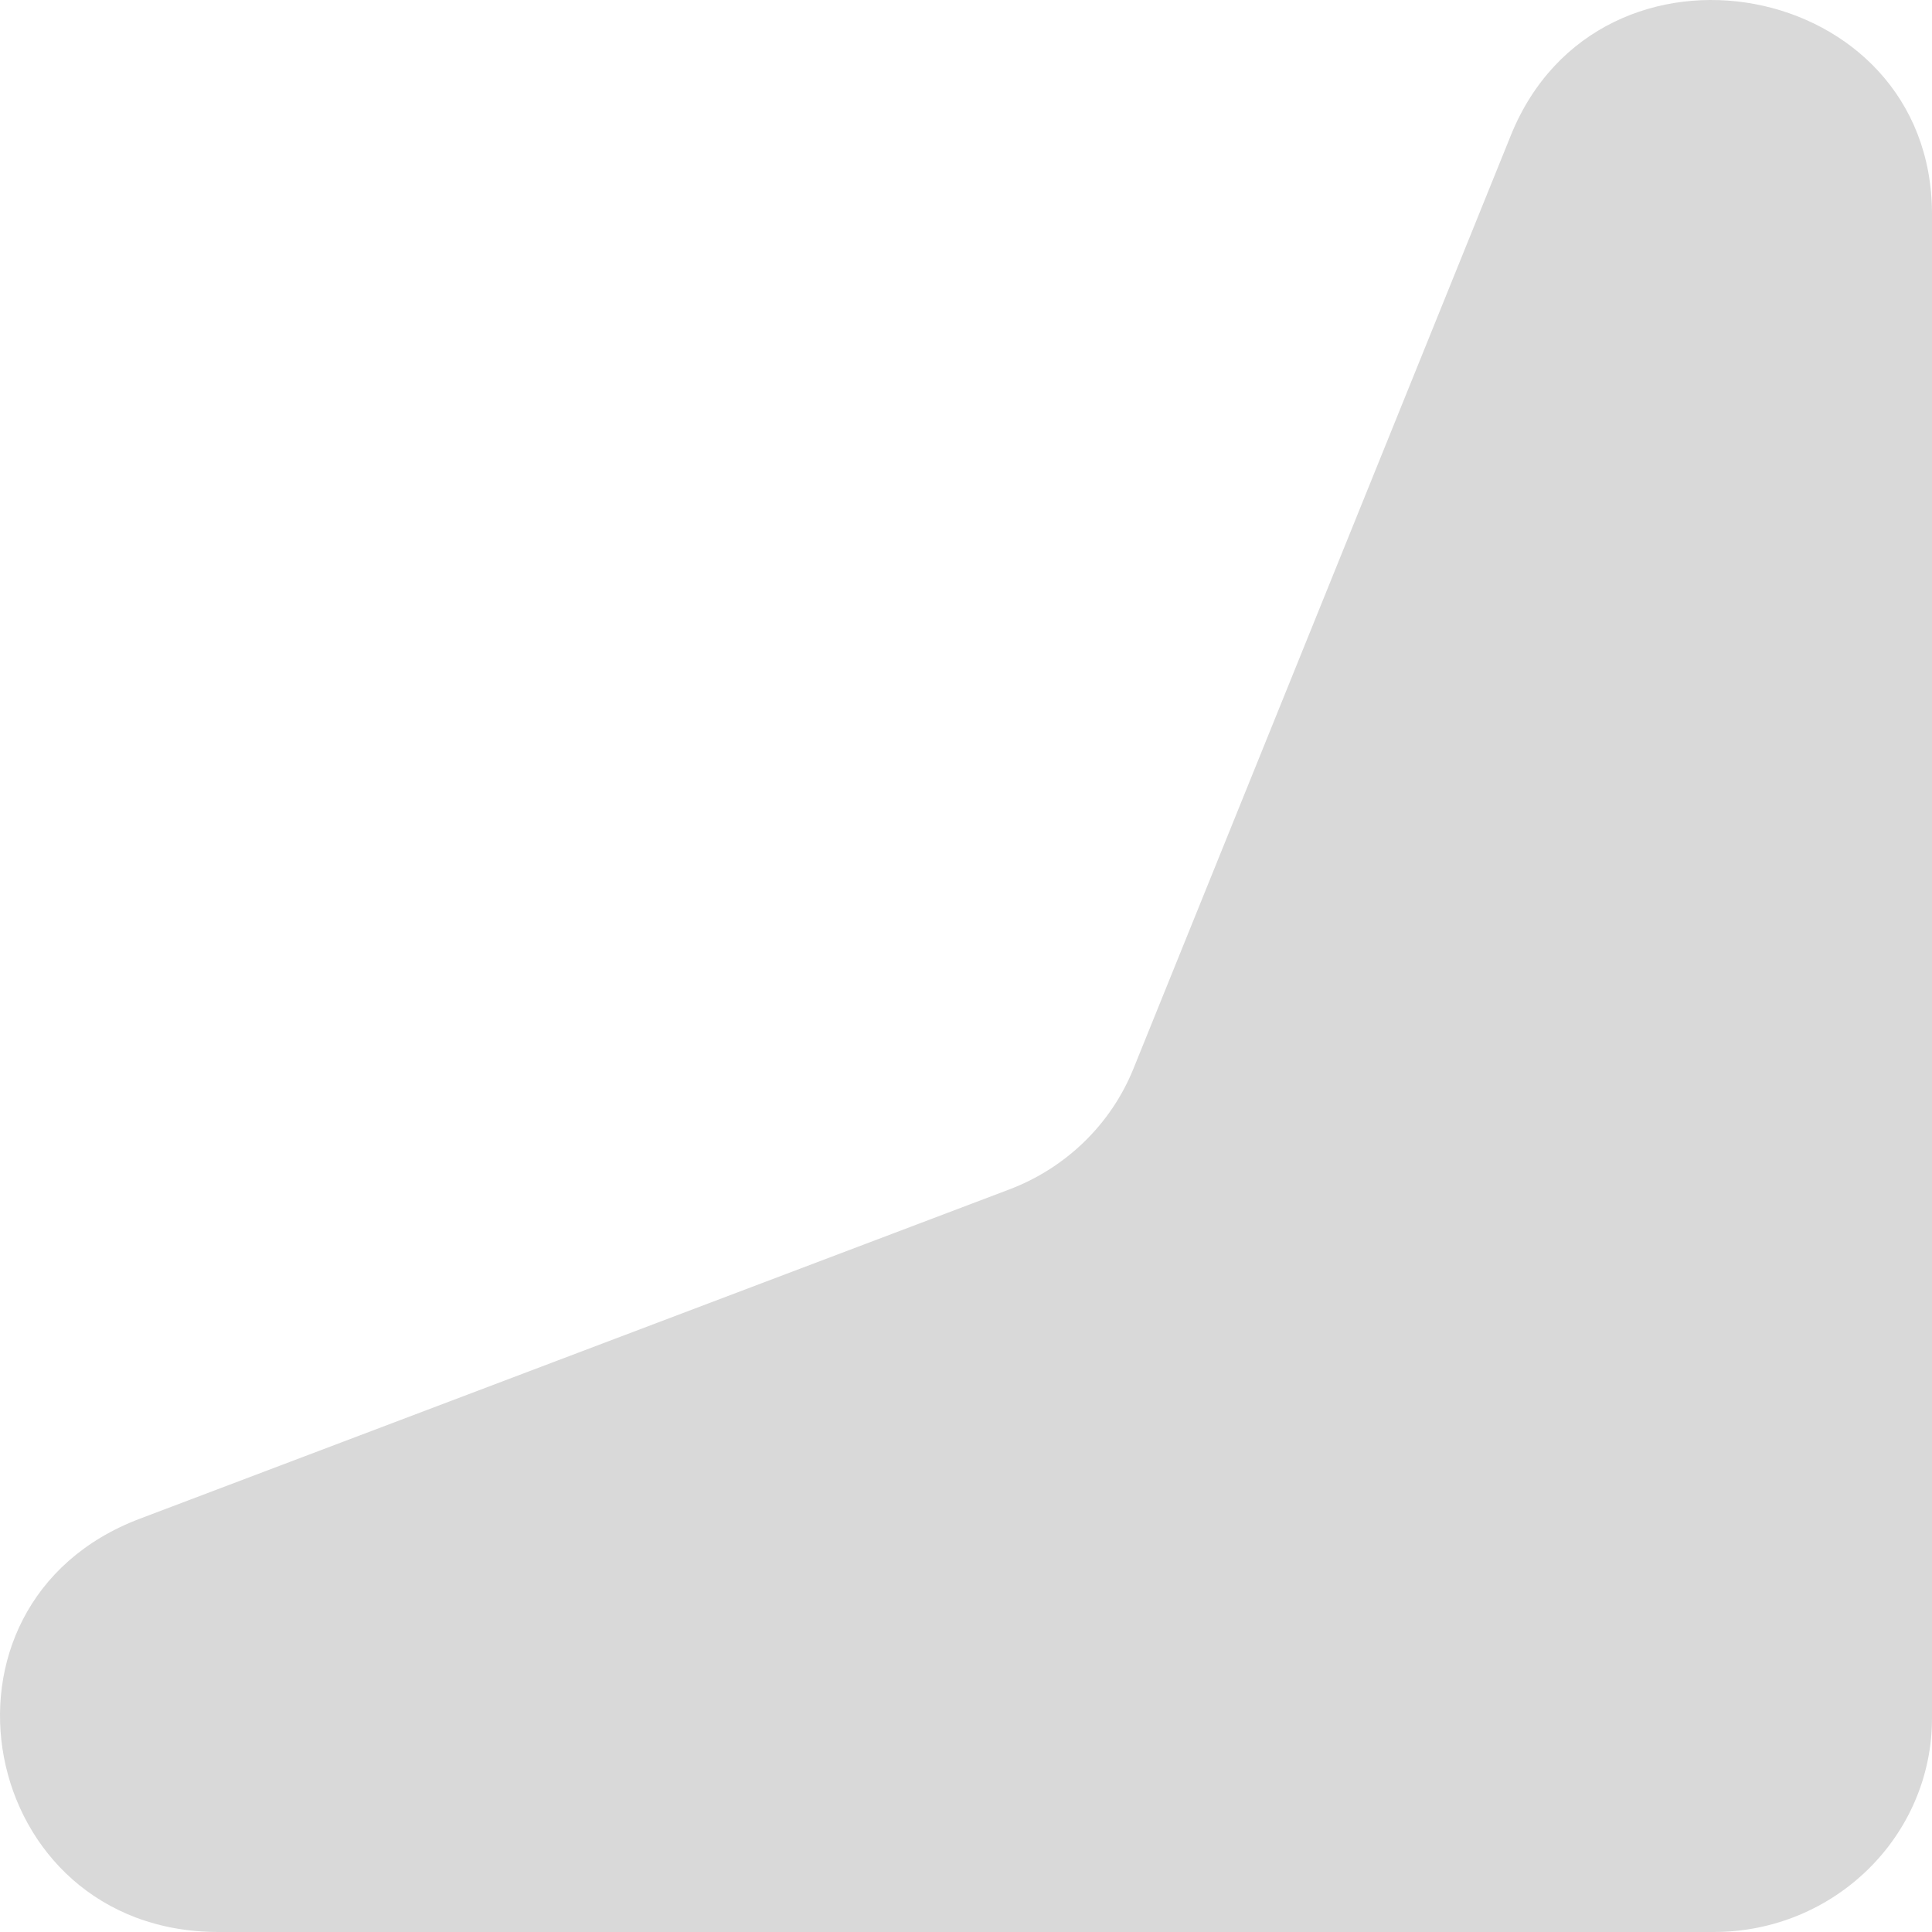 <svg xmlns="http://www.w3.org/2000/svg" width="96" height="96" fill="none"><path fill="#D9D9D9" d="M85.156 96h-74.3c-12.01 0-15.112-16.292-3.91-20.535l43.2-16.36c2.82-1.068 5.058-3.242 6.172-5.997L75.074 6.724C79.48-4.17 96-1.081 96 10.637v74.738C96 91.243 91.145 96 85.156 96Z"/></svg>
